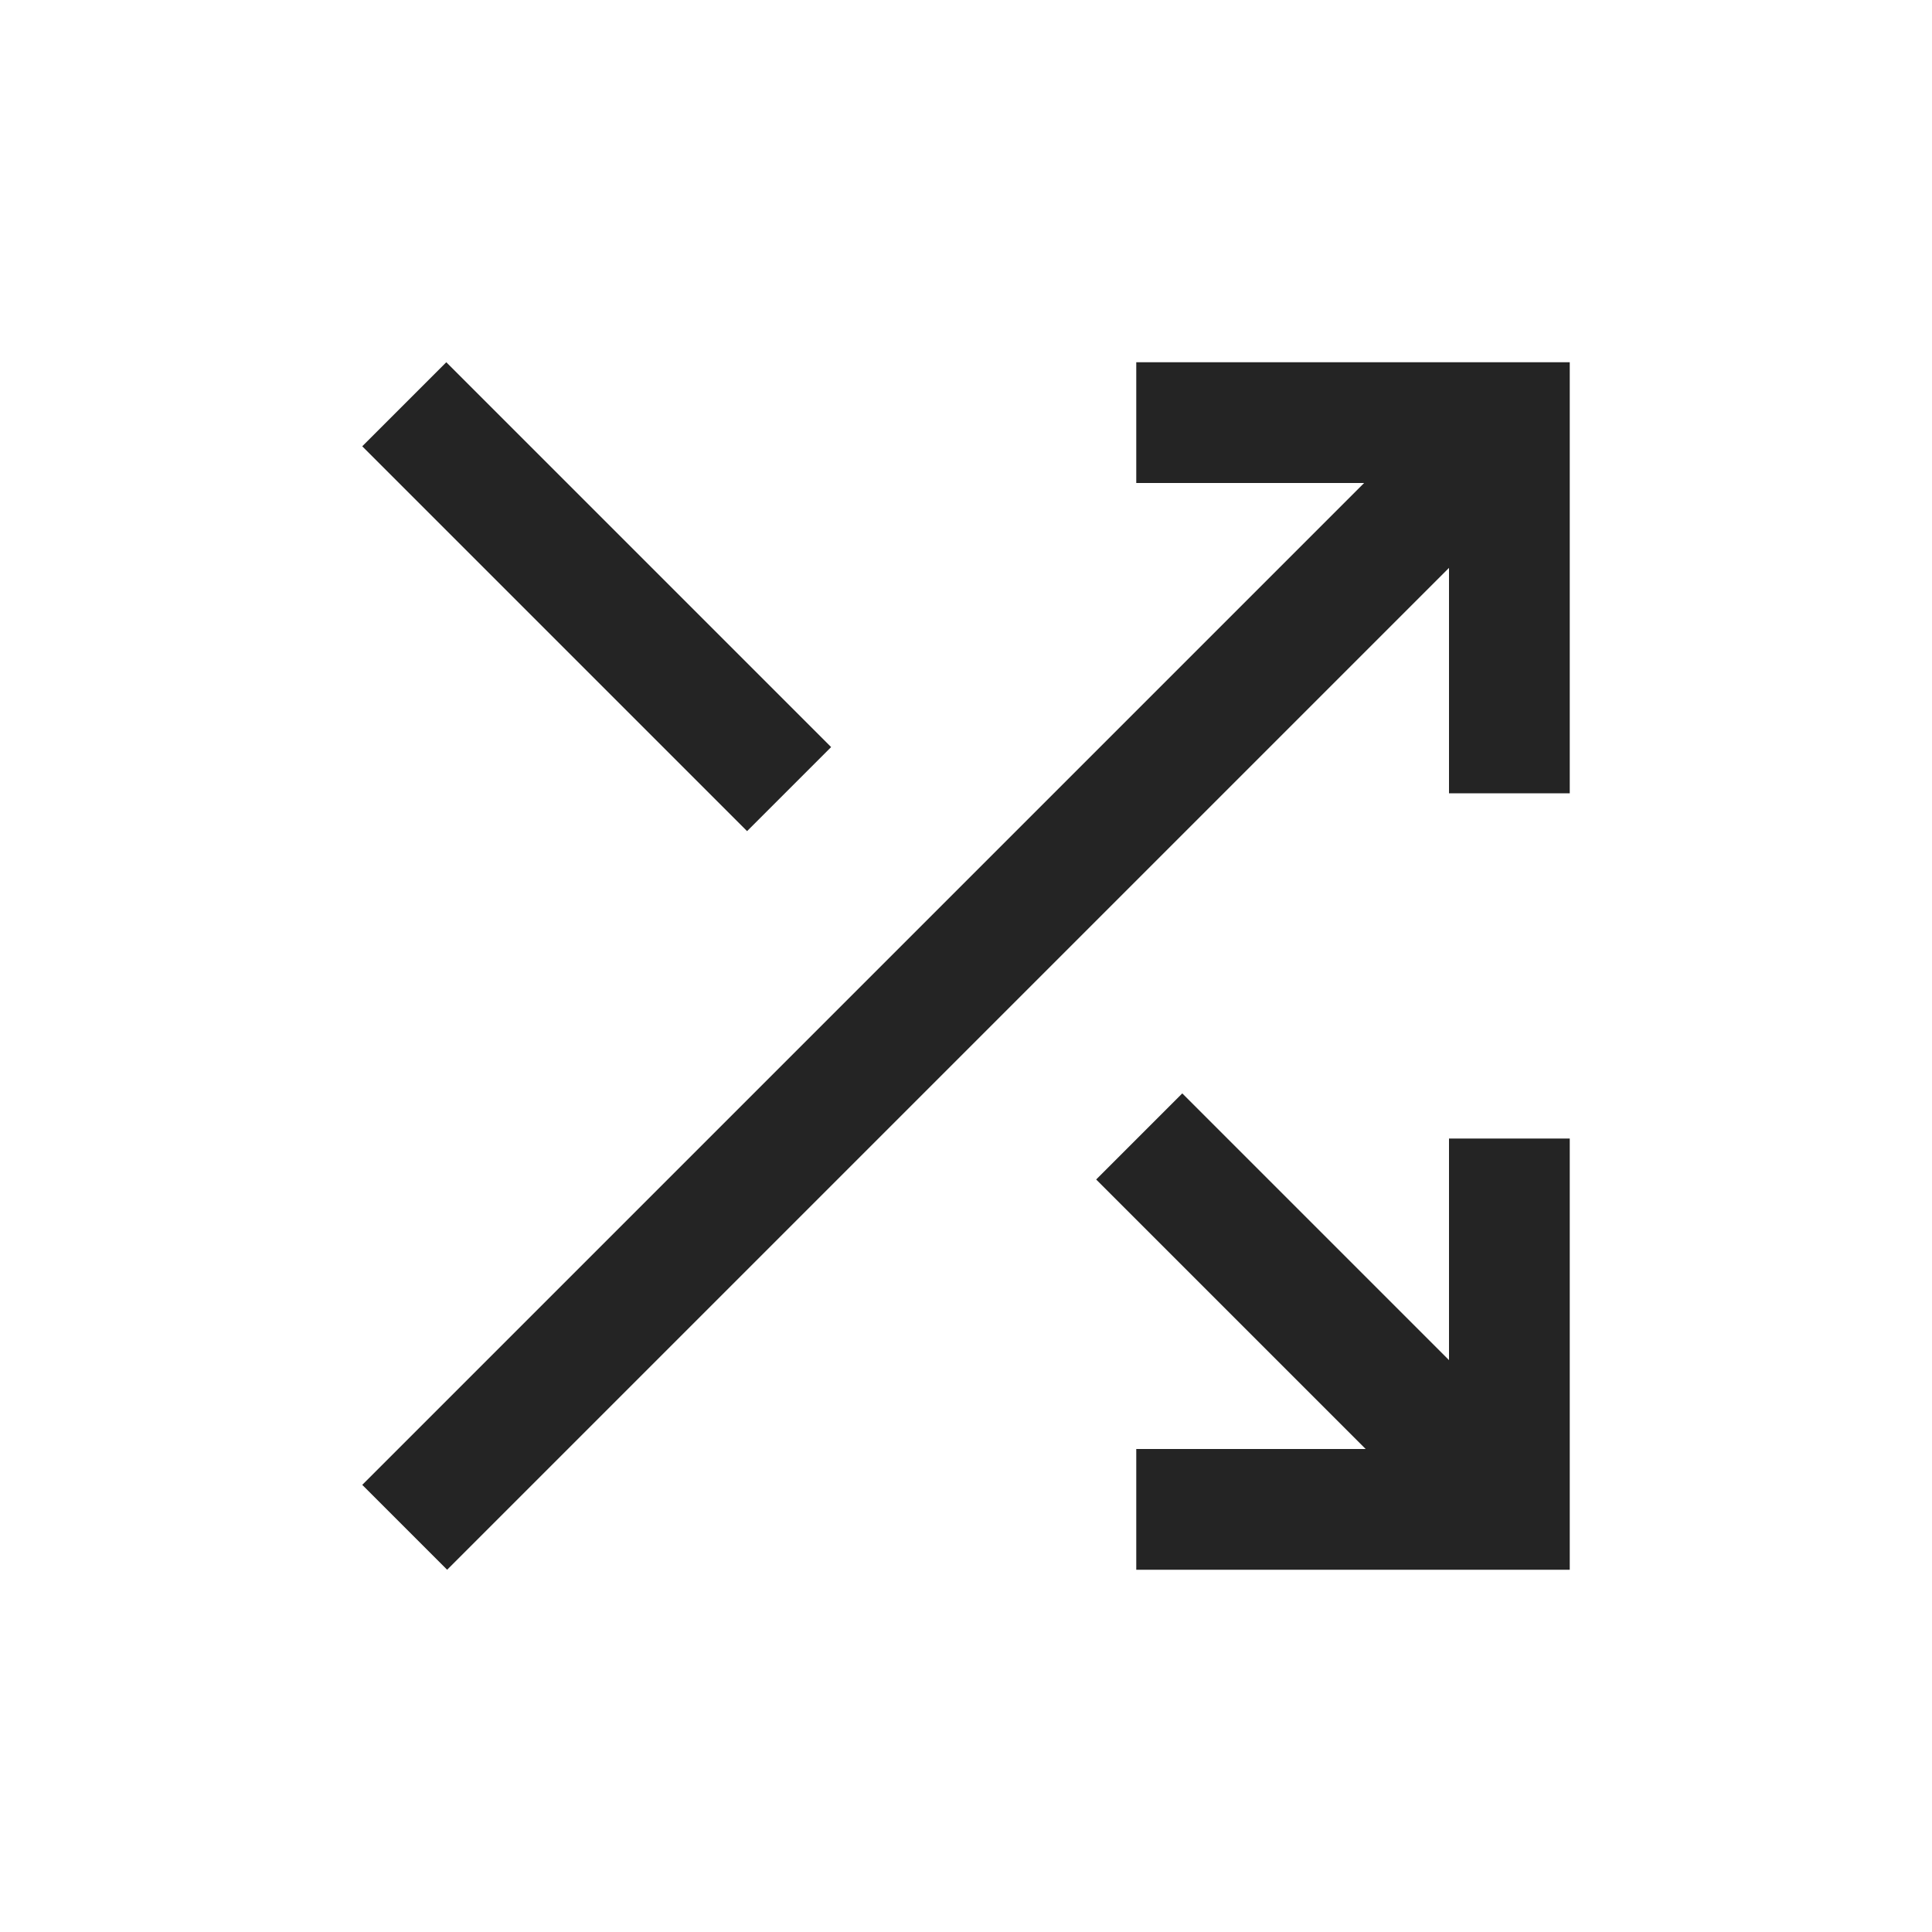 <svg width="16" height="16" viewBox="0 0 16 16" fill="none" xmlns="http://www.w3.org/2000/svg">
<mask id="mask0_1503_992" style="mask-type:alpha" maskUnits="userSpaceOnUse" x="0" y="0" width="16" height="16">
<rect width="16" height="16" fill="#D9D9D9"/>
</mask>
<g mask="url(#mask0_1503_992)">
<path d="M9.41 13V12H11.31L9.078 9.768L9.791 9.055L12 11.264V9.429H13V13H9.41ZM3.703 13L3 12.297L11.297 4H9.41V3H13V6.57H12V4.703L3.703 13ZM6.187 6.883L3 3.696L3.696 3L6.883 6.187L6.187 6.883Z" fill="#242424"/>
</g>
</svg>

